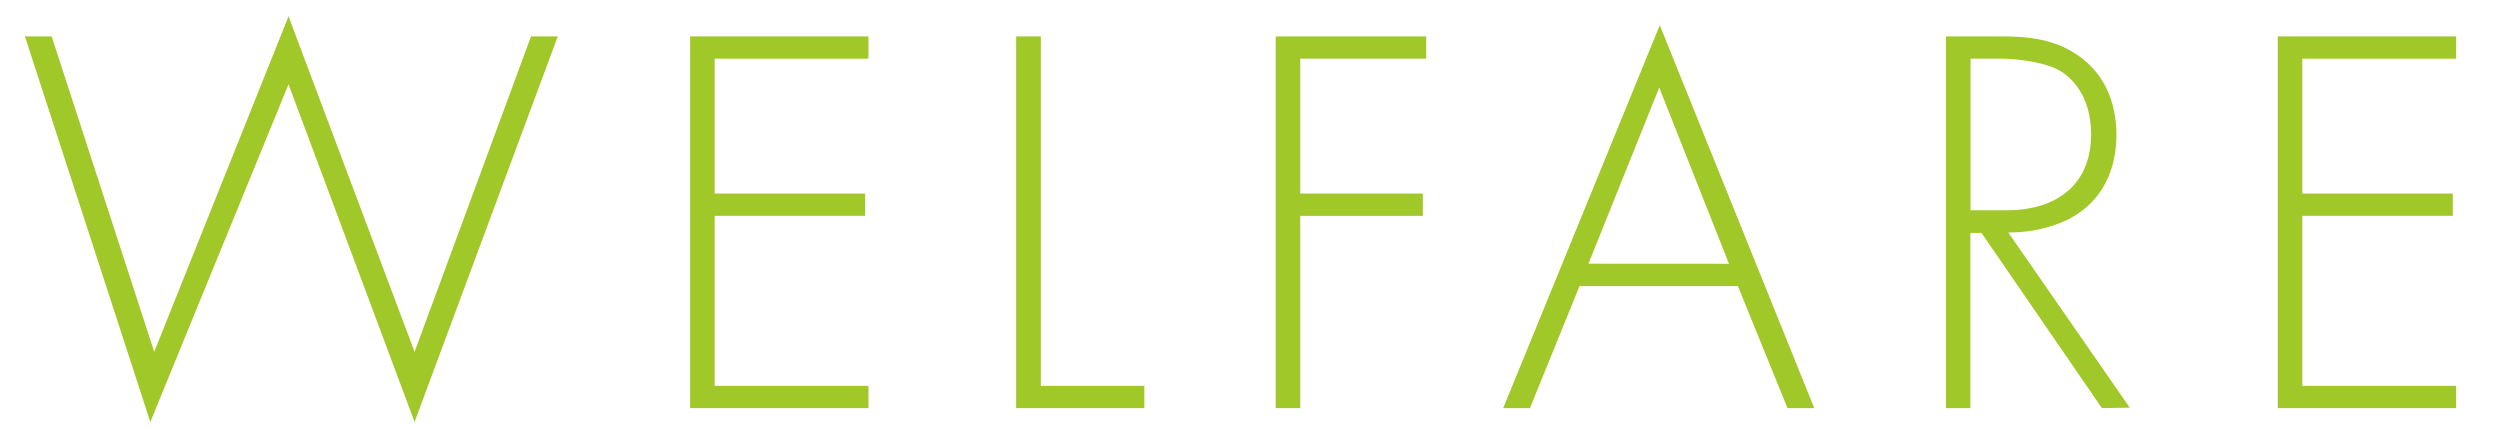 <svg id="レイヤー_1" data-name="レイヤー 1" xmlns="http://www.w3.org/2000/svg" viewBox="0 0 314 54"><defs><style>.cls-1{fill:#a0c828;}</style></defs><title>ttl_welfare</title><path class="cls-1" d="M6.49,4.57,19.37,44.19,36.24,2.05,52.07,44.19,66.7,4.57h3.36L52.07,53,36.24,10.59,18.88,53,3.13,4.57Z"/><path class="cls-1" d="M109.08,7.37H89.76V24.31h18.9v2.8H89.76V48.46h19.32v2.8H86.68V4.57h22.4Z"/><path class="cls-1" d="M130.73,4.57V48.46h13v2.8h-16.1V4.57Z"/><path class="cls-1" d="M179.13,7.37H163.31V24.31h15.4v2.8h-15.4V51.26h-3.08V4.57h18.9Z"/><path class="cls-1" d="M218.28,35.93H198.39l-6.23,15.33H188.8L208.47,3.17l19.4,48.09h-3.36Zm-1.12-2.8L208.4,11l-8.89,22.12Z"/><path class="cls-1" d="M264,51.26l-15.12-22h-1.4v22h-3.08V4.57h6.72c3.57,0,6.79.28,9.87,2.38,3.64,2.52,4.83,6.37,4.83,10,0,4.62-2,9.38-7.84,11.34a17.86,17.86,0,0,1-5.74.91l15.26,22ZM247.5,26.41H252c6.65,0,10.64-3.5,10.64-9.52,0-4.69-2.31-7.14-4.13-8.12s-5.32-1.4-7.14-1.4H247.5Z"/><path class="cls-1" d="M308.49,7.37H289.17V24.31h18.9v2.8h-18.9V48.46h19.32v2.8h-22.4V4.57h22.4Z"/></svg>